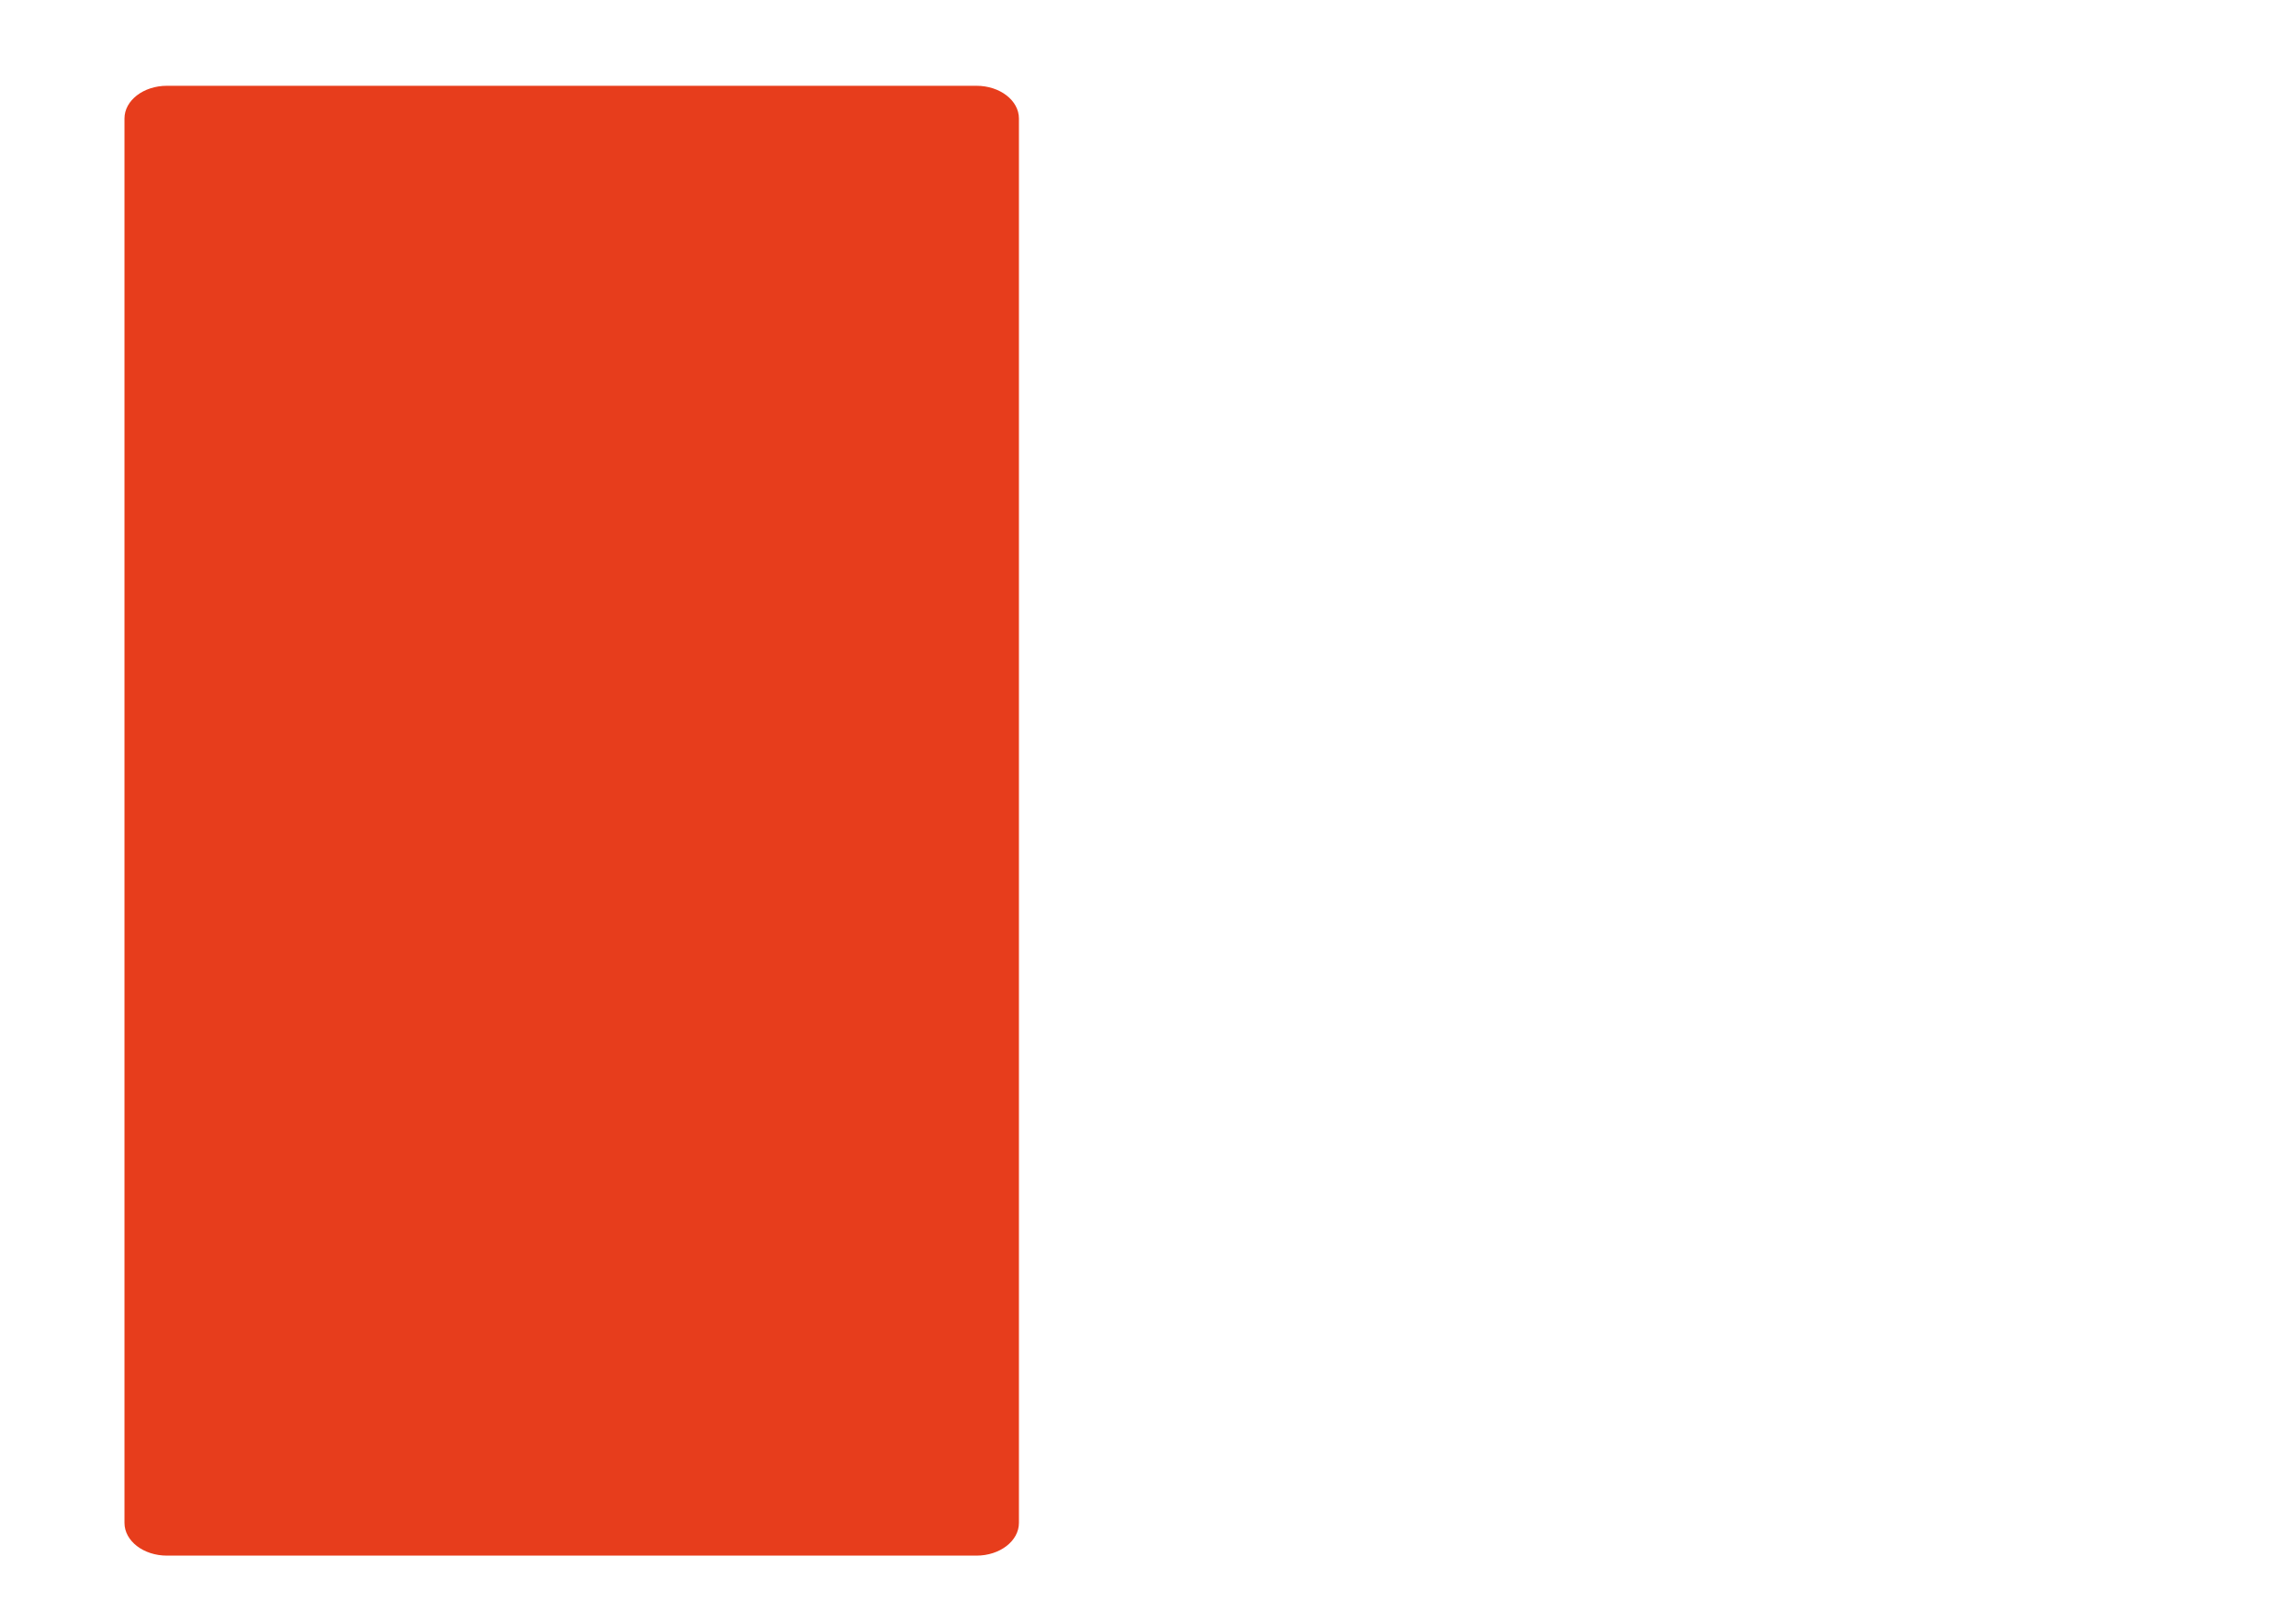 <svg xmlns="http://www.w3.org/2000/svg" xmlns:vectornator="http://vectornator.io" xmlns:xlink="http://www.w3.org/1999/xlink" height="100%" stroke-miterlimit="10" style="fill-rule:nonzero;clip-rule:evenodd;stroke-linecap:round;stroke-linejoin:round;" viewBox="0 0 1122.52 793.701" width="100%" xml:space="preserve"><defs></defs><clipPath id="ArtboardFrame"><rect height="793.701" width="1122.52" x="0" y="0"></rect></clipPath><g clip-path="url(#ArtboardFrame)" id="g10" vectornator:layerName="g10"><g opacity="0" vectornator:layerName="path"><clipPath clip-rule="nonzero" id="ClipPath"><path d="M0 0L1122.52 0L1122.52 793.701L0 793.701L0 0Z"></path></clipPath><g clip-path="url(#ClipPath)"><path d="M934.014 302.156C936.016 304.892 938.209 307.272 940.586 309.277C942.956 311.283 945.421 312.285 947.98 312.285C951.265 312.285 954.825 310.368 958.654 306.537C962.49 302.7 965.957 298.145 969.062 292.845C972.156 287.56 974.714 282.08 976.726 276.417C978.732 270.761 979.737 266.288 979.737 263.004C979.737 260.455 979.002 257.528 977.548 254.241C976.086 250.955 974.262 247.763 972.073 244.659C969.884 241.563 967.42 238.908 964.68 236.719C961.94 234.529 959.11 233.435 956.193 233.435C953.266 233.435 950.074 235.536 946.612 239.731C943.137 243.928 940.04 248.956 937.304 254.792C934.564 260.632 932.281 266.383 930.457 272.04C928.626 277.703 927.717 282.169 927.717 285.452C927.717 287.641 928.264 290.296 929.361 293.393C930.457 296.5 932.006 299.42 934.014 302.156" fill="#e73d1c" fill-rule="nonzero" opacity="1" stroke="none" vectornator:layerName="path"></path><path d="M431.303 394.921C433.248 391.658 435.455 388.249 437.888 384.676L445.027 374.318C447.307 371.012 448.936 368.89 449.935 367.928L457.594 359.648C458.491 363.002 457.624 367.68 455.532 372.416C453.402 377.13 451.238 380.838 449.062 383.548C448.379 384.057 447.294 385.305 445.716 387.344C444.171 389.35 442.442 391.413 440.523 393.462C438.612 395.553 436.732 397.429 434.951 399.081C433.168 400.737 428.919 401.02 428.55 401.066C428.448 400.281 429.364 398.221 431.303 394.921M988.426 413.786C986.518 410.561 984.108 407.593 981.296 405.026L981.296 405C978.547 402.468 975.511 400.309 972.323 398.62C969.416 397.056 966.914 395.866 964.882 395.053L960.914 393.429L957.972 396.59C952.844 402.093 948.438 406.845 944.78 410.873C941.215 414.782 937.683 418.474 934.306 421.88C931.431 424.756 928.274 427.73 924.867 430.728C930.087 416.254 936.871 398.436 939.246 392.933C943.996 381.953 948.312 372.017 952.128 363.074C957.694 350.13 958.379 345.157 958.379 342.25C958.379 338.468 956.628 334.624 953.158 330.874C950.346 327.869 946.938 325.184 942.935 322.869C939.214 320.741 935.494 318.865 931.839 317.301C927.522 315.52 923.958 314.646 920.926 314.646C915.58 314.646 909.983 318.3 903.292 326.149C897.79 332.594 891.976 340.877 886.004 350.786C880.375 360.137 874.684 370.58 869.059 381.861C868.464 370.424 864.65 360.137 857.646 351.252C850.706 342.408 840.2 337.377 826.414 336.252C825.696 332.75 823.788 328.716 819.755 324.493C814.878 319.429 809.031 315.237 802.372 311.988C795.619 308.705 788.772 306.858 781.926 306.45C771.422 305.825 766.075 310.642 763.482 314.741C757.132 324.429 750.098 337.186 742.534 352.66C735.062 367.982 727.902 384.173 721.274 400.713C719.272 405.686 717.303 410.908 715.054 417.005C712.583 419.504 710.111 421.945 707.706 424.26C704.736 427.101 701.827 429.76 699.015 432.23C699.234 431.48 699.454 430.762 699.668 430.008C701.858 422.753 703.923 415.098 705.799 407.216C707.643 399.466 709.3 391.865 710.77 384.553C712.3 376.83 713.084 369.608 713.084 363.074C713.084 358.632 712.019 353.724 709.895 348.41C707.863 343.376 705.235 338.624 702.015 334.188C698.732 329.684 694.98 325.836 690.855 322.744C686.1 319.177 680.974 317.365 675.596 317.365C668.75 317.365 660.842 320.616 651.46 327.305C643.02 333.277 634.516 340.282 626.17 348.101C619.01 354.79 612.131 361.416 605.755 367.888C608.662 358.417 610.13 349.032 610.13 340.062C610.13 335.31 608.567 330.214 605.442 324.868C602.598 319.993 599.002 315.493 594.78 311.428C590.558 307.422 585.963 304.074 581.118 301.424C575.834 298.574 570.77 297.104 566.082 297.104C563.266 297.104 559.078 298.078 555.263 302.637C553.136 305.206 551.228 308.17 549.54 311.516C547.947 314.772 546.603 318.021 545.6 321.21C544.727 324.086 544.068 326.244 543.696 327.808C540.132 337.309 534.848 348.628 528.002 361.48C521.684 373.296 515.276 385.209 508.836 397.15C506.083 399.309 501.834 403.589 494.548 412.097C488.266 419.442 480.072 427.193 470.194 435.137C460.347 443.013 449.09 450.266 436.74 456.616C426.11 462.089 414.951 465.121 403.506 465.678C403.538 465.56 403.568 465.464 403.631 465.334C404.822 461.864 406.228 458.366 407.791 454.893C409.354 451.456 410.884 448.458 412.386 445.953C412.479 445.797 412.574 445.64 412.667 445.514C413.7 445.826 414.763 446.078 415.792 446.201C417.48 446.425 419.358 446.513 421.547 446.513C431.174 446.513 441.46 444.016 452.09 439.106C462.407 434.321 472.07 428.13 480.886 420.662C489.766 413.124 497.204 404.405 503.02 394.741C509.052 384.68 512.119 374.204 512.119 363.605C512.119 356.945 510.744 350.378 508.054 344.124C505.335 337.873 501.488 332.468 496.675 328.056C492.014 323.804 486.668 320.306 480.762 317.648C466.535 311.301 450.464 312.362 432.74 321.024C422.984 325.809 413.262 332.281 403.819 340.188C394.504 348.033 385.5 357.037 377.059 366.953C368.68 376.83 361.146 387.018 354.674 397.212C348.106 407.529 342.759 417.722 338.791 427.536C335.76 435.072 333.822 442.138 333.038 448.546C328.972 451.769 324.942 454.834 321.002 457.616C317.656 459.988 314.343 462.146 311.03 464.053C312.686 460.301 314.468 456.46 316.312 452.52C320.907 442.798 325.348 432.757 329.567 422.696C333.852 412.406 337.448 402.246 340.23 392.429C343.104 382.236 344.574 372.361 344.574 363.074C344.574 358.978 343.636 354.508 341.698 349.378C339.916 344.63 337.632 340.001 334.82 335.592C331.914 331.03 328.38 327.09 324.378 323.929C319.815 320.306 315.091 318.488 310.371 318.488C302.275 318.488 293.49 320.489 284.359 324.462C275.668 328.246 267.29 332.716 259.351 337.814C252.254 342.373 245.438 346.846 239.121 351.096C241.717 345.721 244.686 339.593 248.094 332.682C253.221 322.274 258.787 310.734 264.819 298.137C270.792 285.634 276.451 273.217 281.642 261.218C286.736 249.338 291.112 238.266 294.646 228.229C298.398 217.604 300.211 209.564 300.211 203.718C300.211 199.969 298.366 195.933 294.238 190.59C290.924 186.277 287.05 182.181 282.703 178.432C278.202 174.549 273.698 171.646 269.323 169.766C259.319 165.488 255.159 171.078 254.005 173.298C248.877 182.058 241.779 194.153 232.713 209.564C223.645 224.982 213.517 242.52 202.542 261.653C191.665 280.696 180.345 301.016 168.841 321.996C157.306 343.036 146.738 363.764 137.421 383.677C128.039 403.745 120.319 422.441 114.471 439.328C108.346 456.956 105.373 471.056 105.373 482.44C105.373 491.413 109.187 499.822 116.755 507.389C124.354 514.953 134.949 518.801 148.301 518.801C151.551 518.801 155.43 517.016 165.621 507.885C172.562 501.669 181.002 493.786 190.693 484.472C200.387 475.121 210.954 464.678 222.019 453.428C232.681 442.608 243.374 431.636 253.817 420.789C259.288 415.129 264.478 409.809 269.323 404.87C265.351 412.501 261.474 420.225 257.694 427.917C252.505 438.485 247.969 449.11 244.247 459.525C240.374 470.373 238.435 480.094 238.435 488.473C238.435 501.73 242.935 513.297 251.878 522.832C260.914 532.522 272.323 537.432 285.735 537.432C295.335 537.432 305.37 535.117 315.655 530.585C325.502 526.241 335.196 520.55 344.483 513.766C347.264 511.702 350.044 509.576 352.798 507.358C356.456 511.454 360.519 515.048 364.928 518.016C372.151 522.897 380.154 525.368 388.688 525.368C402.663 525.368 416.827 523.457 430.834 519.677C444.776 515.925 458.251 510.39 470.883 503.194C475.508 500.574 480.135 497.694 484.702 494.572C487.044 498.072 489.86 501.165 493.048 503.888C497.204 507.417 501.927 510.265 507.086 512.325C512.37 514.456 517.654 515.517 522.843 515.517C527.187 515.517 532.158 512.764 539.536 506.292C545.538 501.07 552.326 494.381 559.732 486.406C567.111 478.469 574.988 469.656 583.151 460.242C591.34 450.769 599.312 441.418 606.754 432.513C610.726 427.788 614.478 423.288 618.042 419.008C617.666 419.973 617.29 420.914 616.914 421.88C611.755 435.51 609.131 448.86 609.131 461.616C609.131 468.34 610.788 475.468 614.039 482.78C617.227 489.976 621.575 496.536 626.95 502.294C632.264 508.012 638.175 512.794 644.488 516.546C651.492 520.738 658.903 522.362 666.312 521.516C671.346 521.048 677.127 518.801 684.04 514.613C690.135 510.918 696.575 506.2 703.139 500.601C705.235 503.477 707.738 506.077 710.55 508.358C713.988 511.169 717.835 513.358 721.9 514.857C726.026 516.39 730.154 517.172 734.187 517.172C735.187 517.172 736.467 517.05 738.28 516.829C741.563 516.421 744.223 514.796 745.974 512.2L746.287 511.669C748.848 506.92 752.162 500.544 756.196 492.661C760.199 484.846 764.575 476.372 769.326 467.242L783.834 439.328C788.742 429.885 793.587 420.914 798.247 412.689C802.435 405.282 806.438 398.714 810.19 393.214L810.096 398.124C810.096 405.998 811.283 413.848 813.66 421.349C816.096 429.042 819.786 435.916 824.663 441.796C829.104 447.142 834.514 451.552 840.734 454.924C838.544 464.18 837.858 471.528 838.607 477.249C839.483 483.754 842.076 489.976 846.362 495.726C850.364 501.165 855.272 505.978 860.898 509.982C866.431 513.95 872.499 517.081 878.907 519.297C885.408 521.516 891.6 522.641 897.383 522.641C904.48 522.641 912.952 518.454 924.052 509.48C933.899 501.478 943.812 492.036 953.471 481.437C963.099 470.869 971.668 460.369 978.856 450.172C986.736 439.076 990.678 431.289 991.206 425.629C991.707 421.689 990.799 417.689 988.426 413.786" fill="#e73d1c" fill-rule="nonzero" opacity="1" stroke="none" vectornator:layerName="path"></path><path d="M1038.14 470.017C1036.65 466.36 1034.76 462.981 1032.45 459.864C1030.15 456.751 1027.44 454.173 1024.33 452.144C1021.22 450.112 1018.03 449.099 1014.79 449.099C1011.54 449.099 1008.42 450.055 1005.44 451.944C1002.46 453.844 999.757 456.277 997.317 459.252C994.88 462.24 992.982 465.419 991.633 468.797C990.272 472.189 989.6 475.5 989.6 478.753C989.6 482 990.341 485.32 991.834 488.703C993.321 492.095 995.288 495.276 997.724 498.248C1000.16 501.235 1002.93 503.663 1006.05 505.563C1009.16 507.456 1012.35 508.404 1015.6 508.404C1018.85 508.404 1021.96 507.52 1024.94 505.767C1027.92 504.003 1030.56 501.765 1032.86 499.063C1035.16 496.357 1036.99 493.376 1038.35 490.124C1039.7 486.877 1040.38 483.624 1040.38 480.379C1040.38 477.128 1039.63 473.679 1038.14 470.017" fill="#e73d1c" fill-rule="nonzero" opacity="1" stroke="none" vectornator:layerName="path"></path><path d="M358.783 553.293L384.367 553.293L384.367 557.947L363.669 557.947L363.669 570.394L382.273 570.394L382.273 575.045L363.669 575.045L363.669 591.091L358.783 591.091L358.783 553.293Z" fill="#e73d1c" fill-rule="nonzero" opacity="1" stroke="none" vectornator:layerName="path"></path><path d="M430.101 572.19C430.101 563.587 424.517 557.366 416.845 557.366C409.169 557.366 403.589 563.587 403.589 572.19C403.589 580.741 409.169 586.905 416.845 586.905C424.517 586.905 430.101 580.741 430.101 572.19M398.472 572.19C398.472 560.85 406.205 552.598 416.845 552.598C427.485 552.598 435.219 560.85 435.219 572.19C435.219 583.534 427.485 591.786 416.845 591.786C406.205 591.786 398.472 583.534 398.472 572.19" fill="#e73d1c" fill-rule="nonzero" opacity="1" stroke="none" vectornator:layerName="path"></path><path d="M482.384 571.891C482.384 563.288 476.8 557.067 469.128 557.067C461.452 557.067 455.872 563.288 455.872 571.891C455.872 580.441 461.452 586.605 469.128 586.605C476.8 586.605 482.384 580.441 482.384 571.891M450.755 571.891C450.755 560.551 458.488 552.299 469.128 552.299C479.768 552.299 487.502 560.551 487.502 571.891C487.502 583.235 479.768 591.487 469.128 591.487C458.488 591.487 450.755 583.235 450.755 571.891" fill="#e73d1c" fill-rule="nonzero" opacity="1" stroke="none" vectornator:layerName="path"></path><path d="M518.723 586.02C526.164 586.02 531.512 580.09 531.512 571.951C531.512 563.639 525.875 557.644 518.025 557.644L508.953 557.644L508.953 586.02L518.723 586.02ZM504.072 552.994L518.256 552.994C528.664 552.994 536.629 560.555 536.629 571.839C536.629 582.536 529.477 590.788 519.184 590.788L504.072 590.788L504.072 552.994Z" fill="#e73d1c" fill-rule="nonzero" opacity="1" stroke="none" vectornator:layerName="path"></path><path d="M601.113 572.102C601.113 560.762 608.615 552.51 619.019 552.51C627.221 552.51 633.906 557.742 635.306 565.417L630.183 567.278C629.255 561.461 624.546 557.278 619.019 557.278C611.694 557.278 606.346 563.5 606.346 572.102C606.346 580.653 611.814 586.817 619.371 586.817C625.359 586.817 629.837 582.626 630.534 576.345L635.767 577.976C634.373 586.114 627.975 591.698 619.371 591.698C608.789 591.698 601.113 583.446 601.113 572.102" fill="#e73d1c" fill-rule="nonzero" opacity="1" stroke="none" vectornator:layerName="path"></path><path d="M682.631 572.102C682.631 563.5 677.047 557.278 669.375 557.278C661.699 557.278 656.119 563.5 656.119 572.102C656.119 580.653 661.699 586.817 669.375 586.817C677.047 586.817 682.631 580.653 682.631 572.102M651.002 572.102C651.002 560.762 658.735 552.51 669.375 552.51C680.015 552.51 687.749 560.762 687.749 572.102C687.749 583.446 680.015 591.698 669.375 591.698C658.735 591.698 651.002 583.446 651.002 572.102" fill="#e73d1c" fill-rule="nonzero" opacity="1" stroke="none" vectornator:layerName="path"></path><path d="M704.429 574.913L704.429 552.354L709.316 552.354L709.316 574.8C709.316 581.252 713.673 585.958 719.662 585.958C725.65 585.958 730.013 581.252 730.013 574.8L730.013 552.354L734.894 552.354L734.894 574.913C734.894 584.153 728.502 590.848 719.662 590.848C710.826 590.848 704.429 584.153 704.429 574.913" fill="#e73d1c" fill-rule="nonzero" opacity="1" stroke="none" vectornator:layerName="path"></path><path d="M773.448 571.374C777.287 571.374 780.076 568.585 780.076 564.689C780.076 560.793 777.401 557.948 773.684 557.948L761.472 557.948L761.472 571.374L773.448 571.374ZM756.589 553.297L773.915 553.297C780.485 553.297 785.199 558.065 785.199 564.633C785.199 569.986 782.115 574.056 777.401 575.452L786.123 591.088L780.312 591.088L772.168 575.912L761.472 575.912L761.472 591.088L756.589 591.088L756.589 553.297Z" fill="#e73d1c" fill-rule="nonzero" opacity="1" stroke="none" vectornator:layerName="path"></path><path d="M812.889 557.943L799.282 557.943L799.282 553.293L831.378 553.293L831.378 557.943L817.772 557.943L817.772 591.091L812.889 591.091L812.889 557.943Z" fill="#e73d1c" fill-rule="nonzero" opacity="1" stroke="none" vectornator:layerName="path"></path></g></g><path d="M-764.17-103.486C-764.17-112.322-757.007-119.486-748.17-119.486L-307.185-119.486C-298.349-119.486-291.185-112.322-291.185-103.486L-291.185 846.605C-291.185 855.442-298.349 862.605-307.185 862.605L-748.17 862.605C-757.007 862.605-764.17 855.442-764.17 846.605L-764.17-103.486Z" fill="#e73d1c" fill-rule="nonzero" opacity="0" stroke="none" vectornator:layerName="Rectangle 1"></path><path d="M60.857 57.933C60.857 49.096 70.149 41.933 81.612 41.933L477.402 41.933C488.865 41.933 498.157 49.096 498.157 57.933L498.157 744.421C498.157 753.258 488.865 760.421 477.402 760.421L81.612 760.421C70.149 760.421 60.857 753.258 60.857 744.421L60.857 57.933Z" fill="#e73d1c" fill-rule="nonzero" opacity="1" stroke="none" vectornator:layerName="Rectangle 2"></path></g></svg>